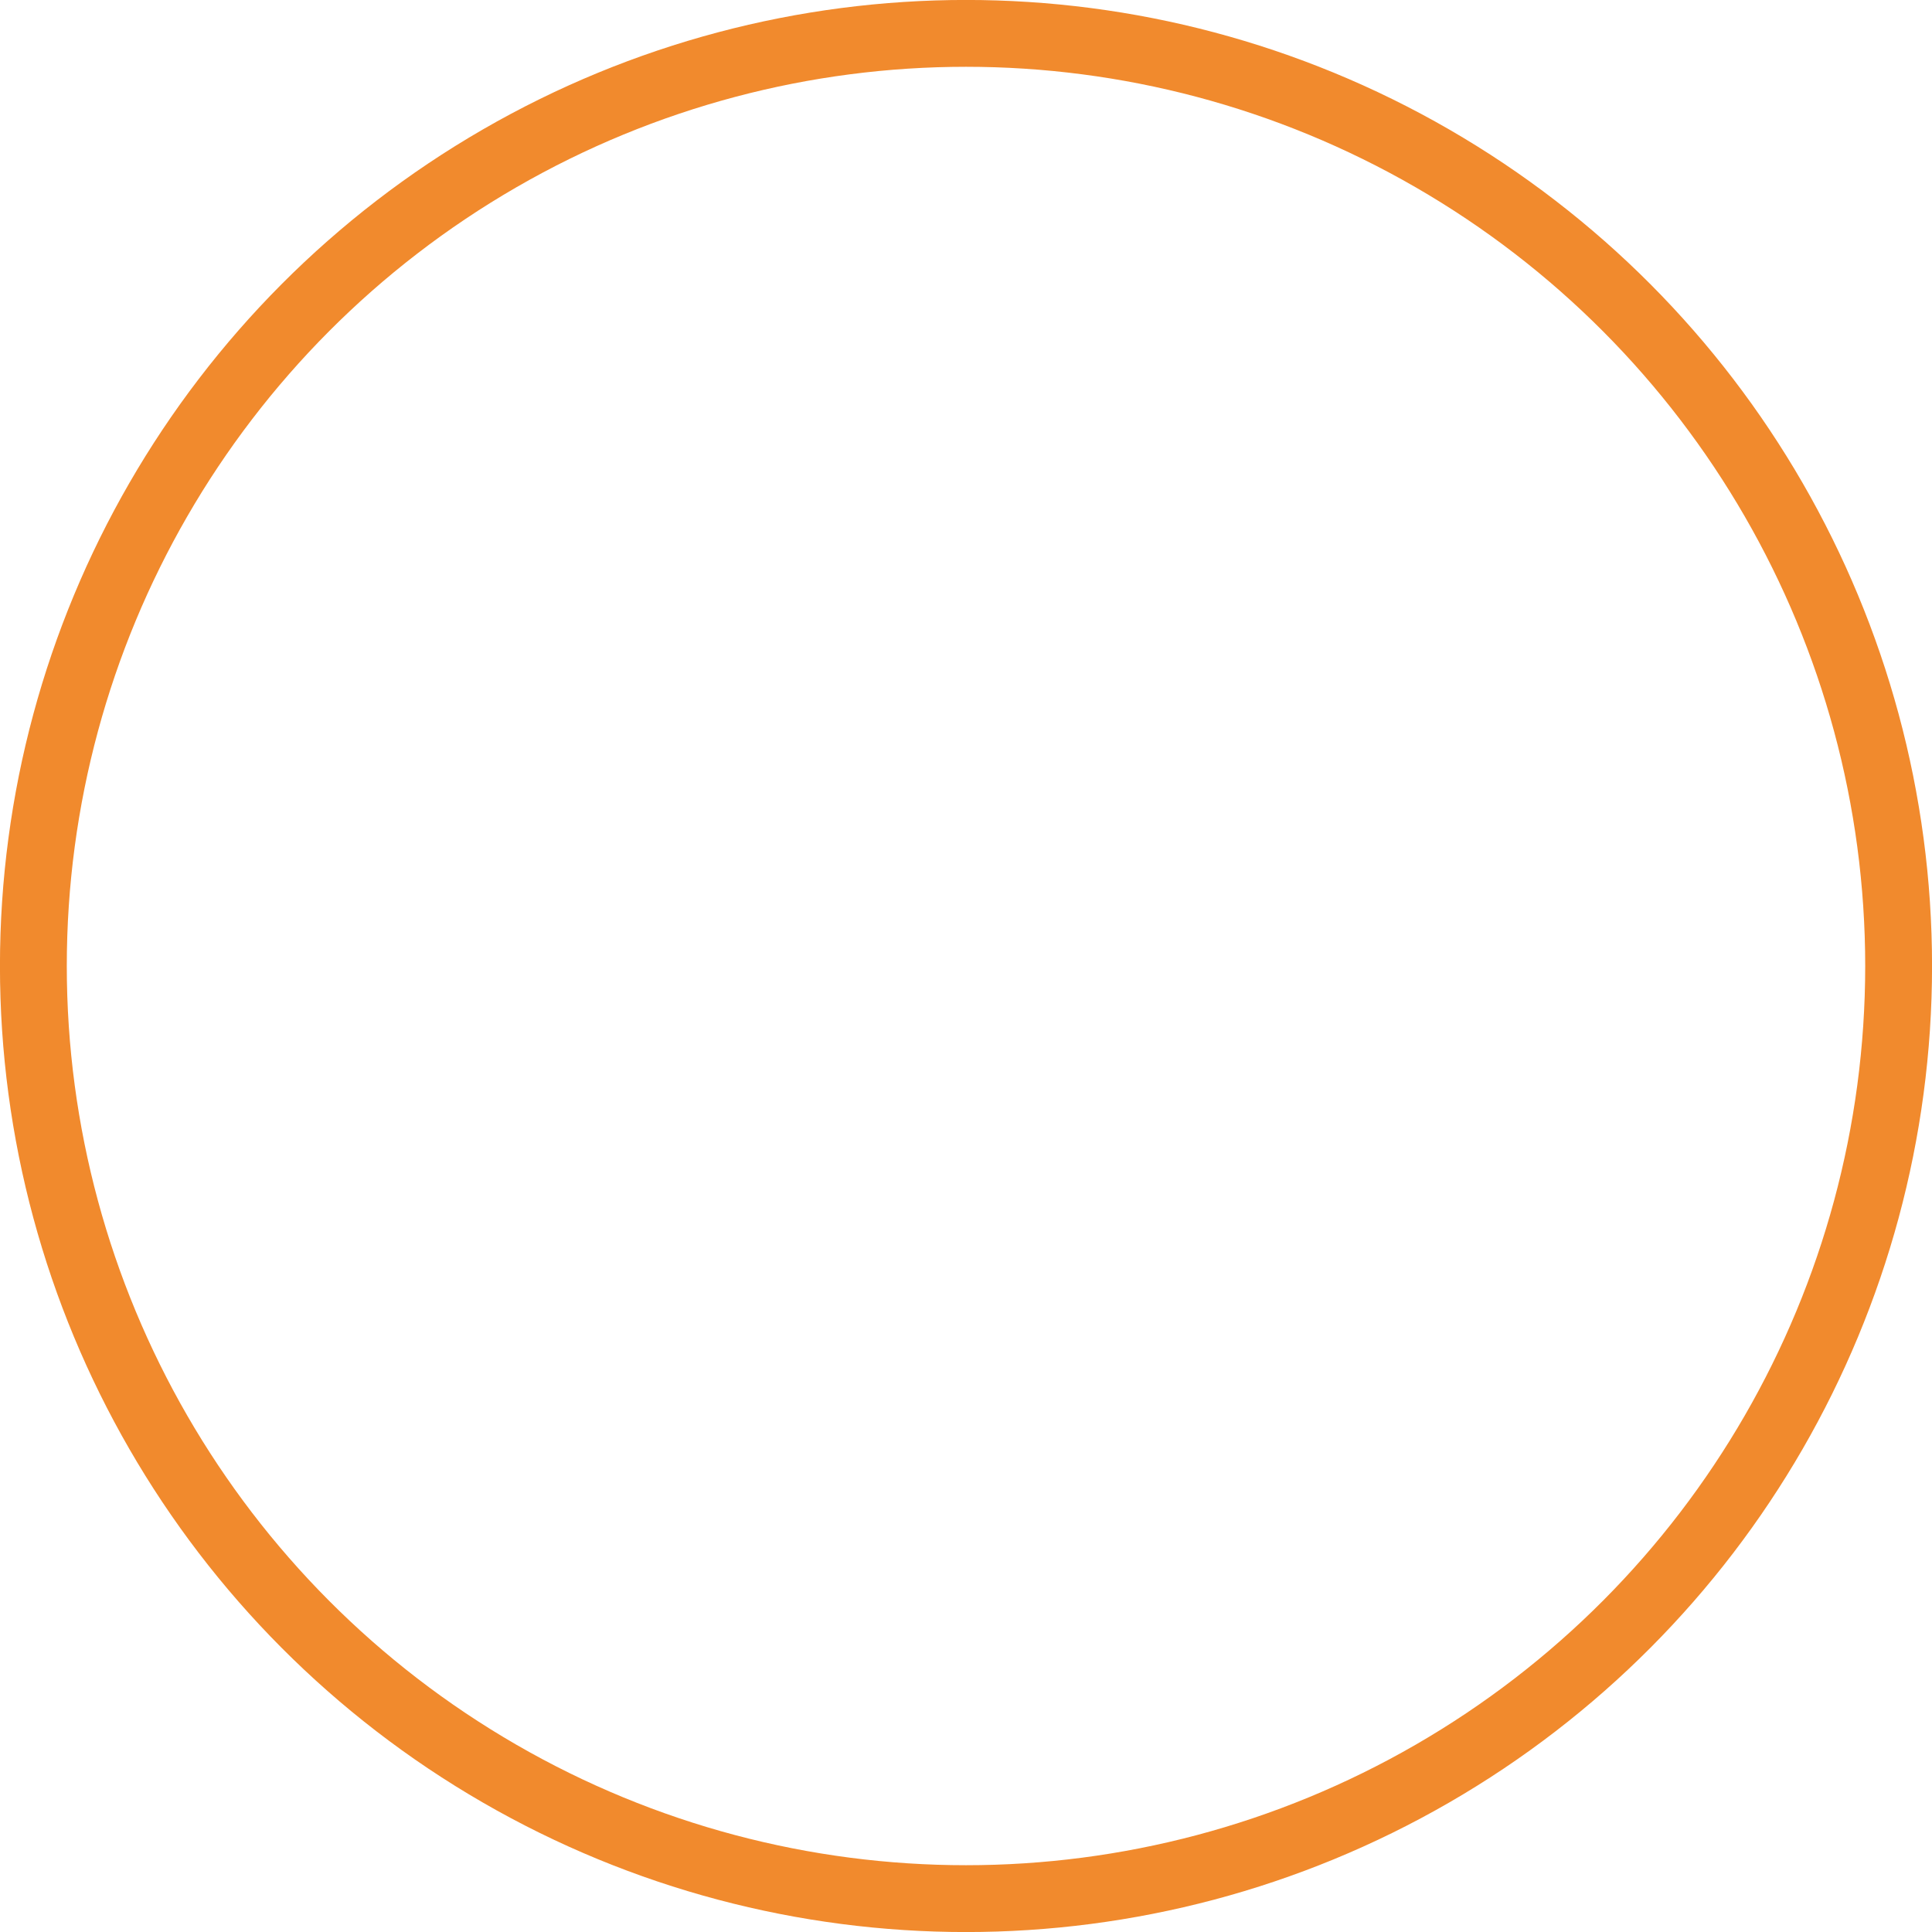 <?xml version="1.0" encoding="utf-8"?>
<!-- Generator: Adobe Illustrator 24.0.3, SVG Export Plug-In . SVG Version: 6.00 Build 0)  -->
<svg version="1.1" id="Layer_1" xmlns="http://www.w3.org/2000/svg" xmlns:xlink="http://www.w3.org/1999/xlink" x="0px" y="0px"
	 viewBox="0 0 1065.2 1065.2" style="enable-background:new 0 0 1065.2 1065.2;" xml:space="preserve">
<style type="text/css">
	.st0{fill:none;stroke:#F18A2D;stroke-width:36.85;stroke-miterlimit:10;}
</style>
<circle class="st0" cx="532.6" cy="532.6" r="514.2"/>
</svg>
